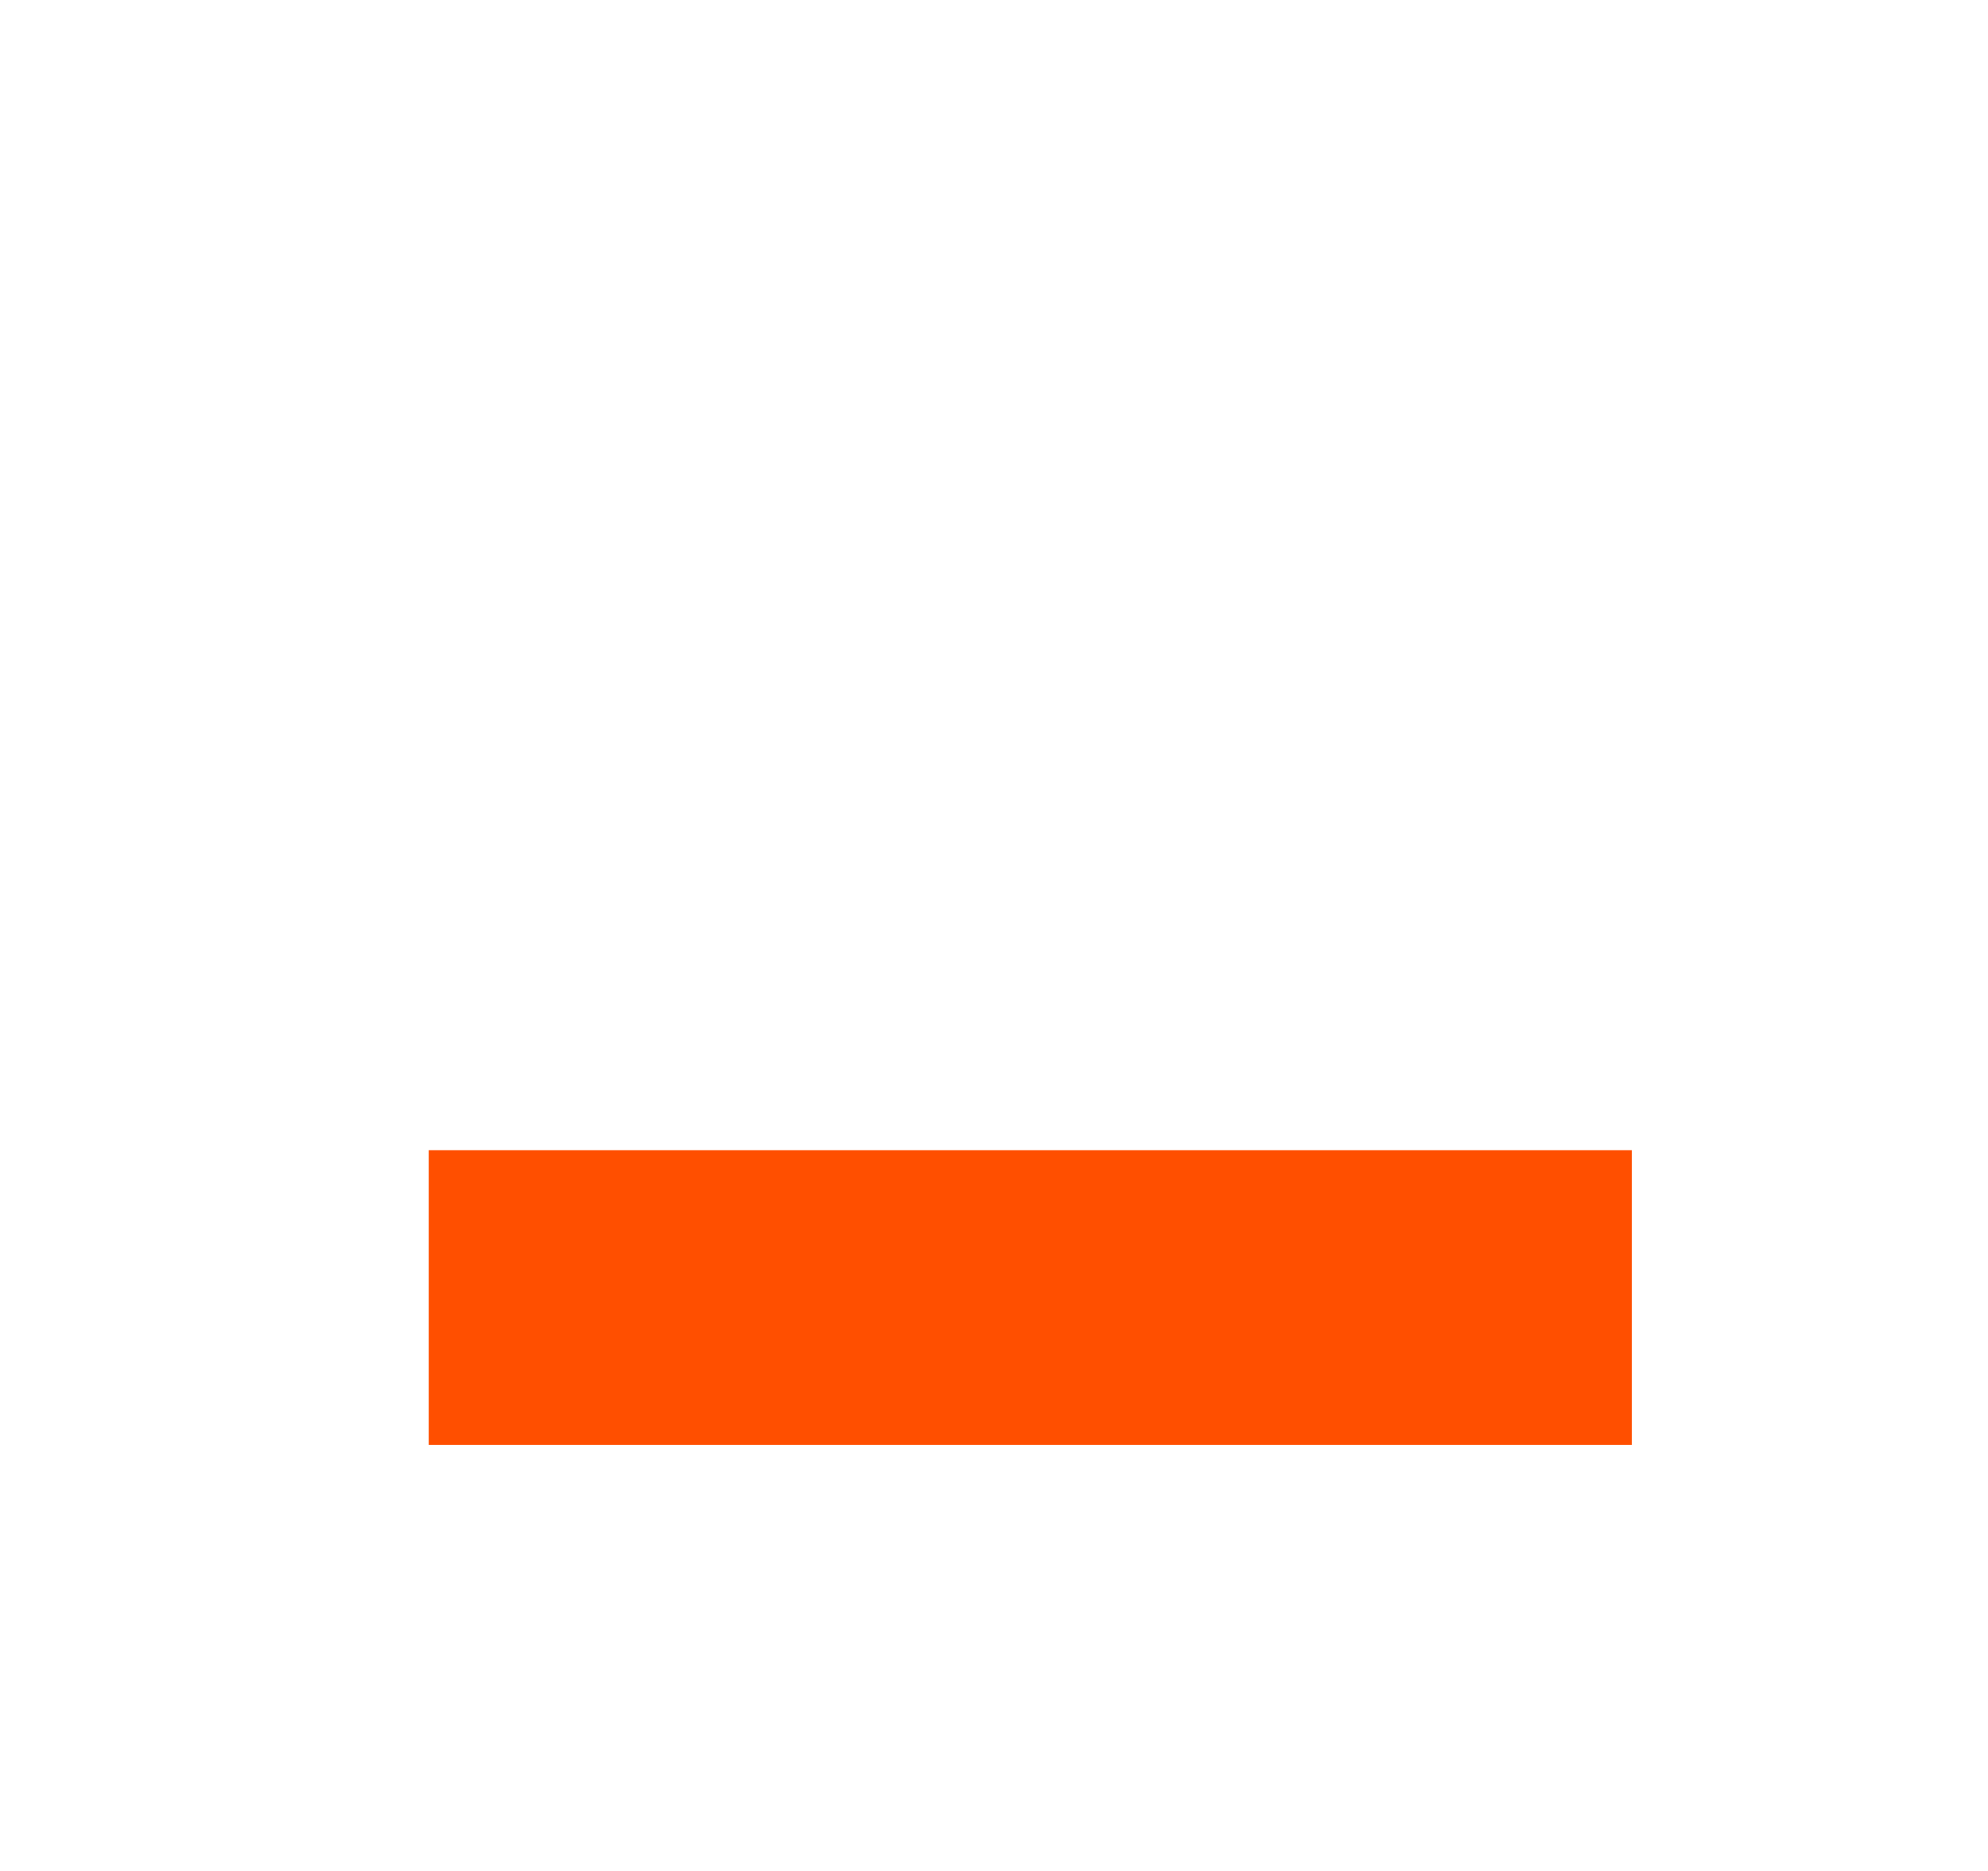 <?xml version="1.0" encoding="UTF-8"?> <svg xmlns="http://www.w3.org/2000/svg" width="17" height="16" viewBox="0 0 17 16" fill="none"><path d="M13.954 9.836H3.666V12.356H13.954V9.836Z" fill="#FF4F00"></path></svg> 